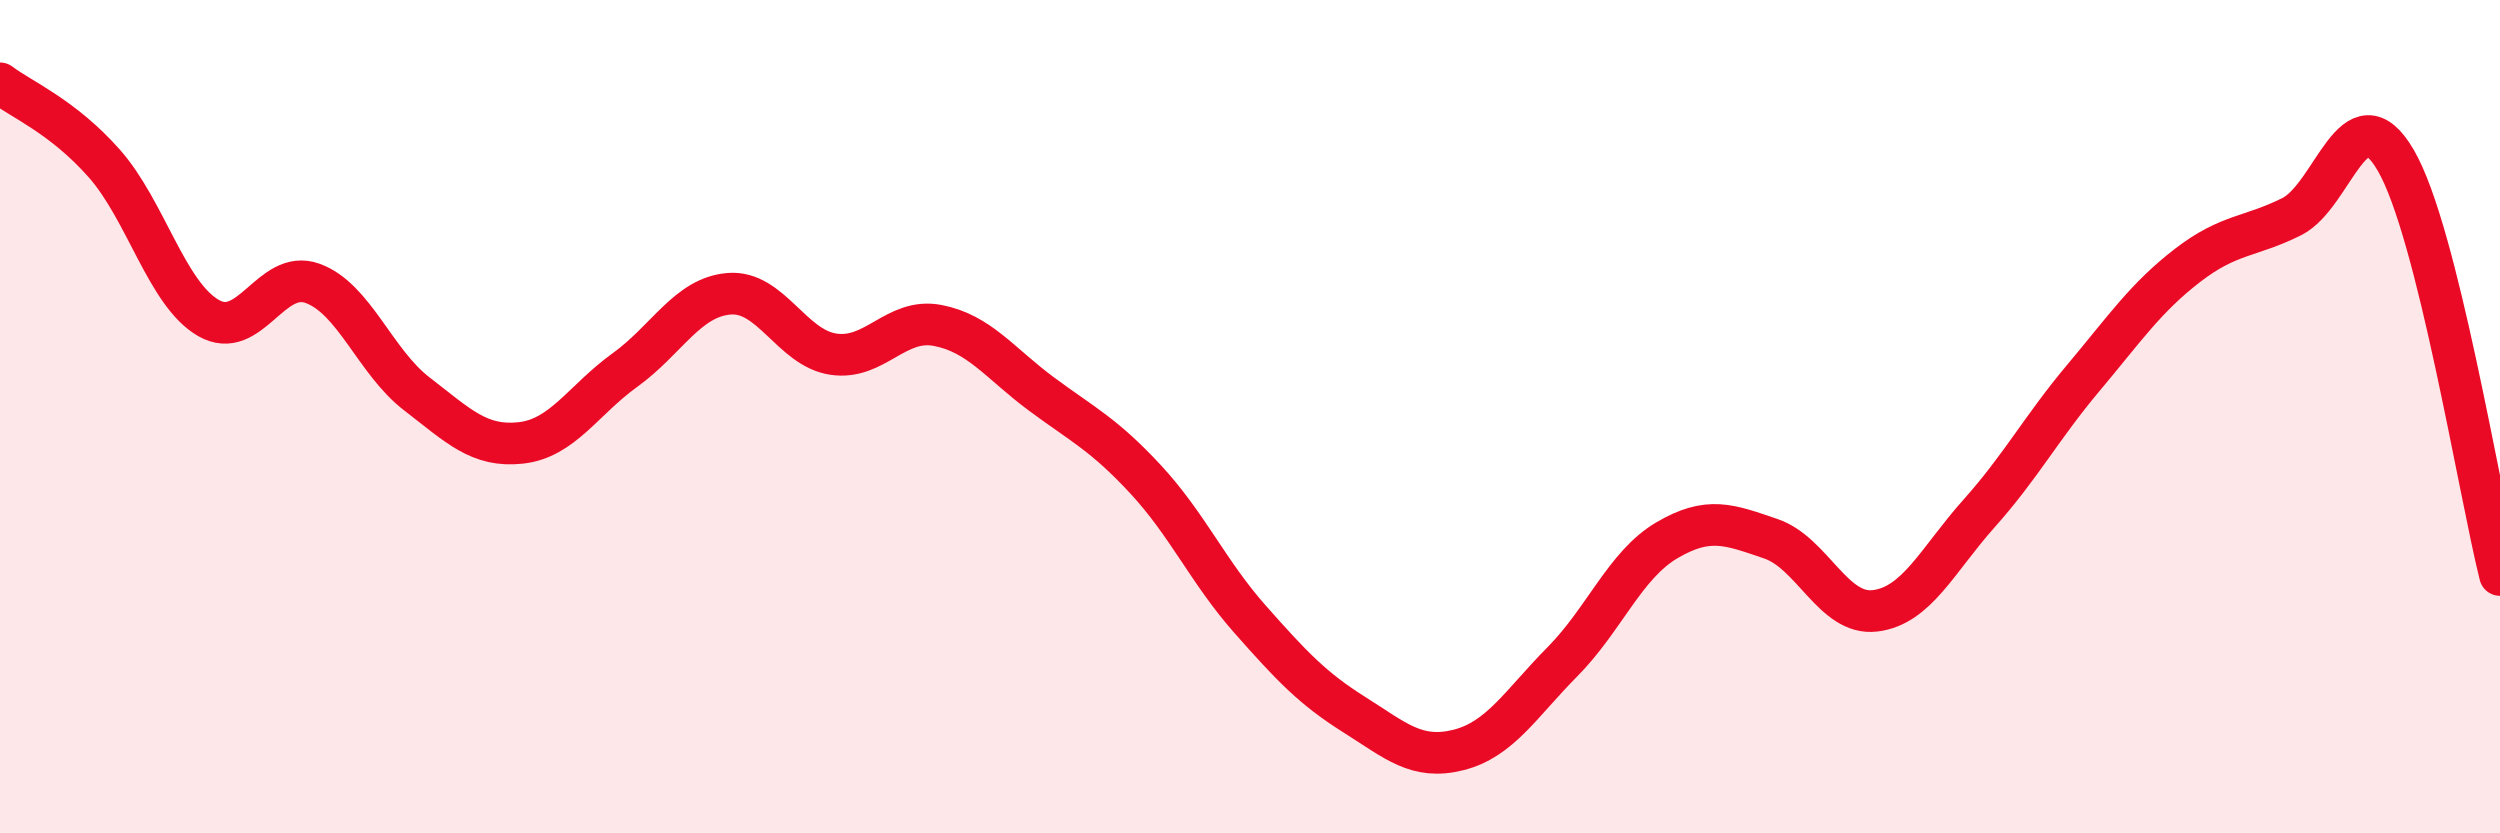 
    <svg width="60" height="20" viewBox="0 0 60 20" xmlns="http://www.w3.org/2000/svg">
      <path
        d="M 0,2 C 0.5,2.38 1.5,2.79 2.5,3.92 C 3.5,5.05 4,7.05 5,7.63 C 6,8.21 6.5,6.44 7.5,6.8 C 8.5,7.16 9,8.68 10,9.45 C 11,10.22 11.5,10.74 12.5,10.63 C 13.5,10.52 14,9.6 15,8.88 C 16,8.16 16.5,7.13 17.5,7.05 C 18.5,6.97 19,8.35 20,8.5 C 21,8.65 21.5,7.62 22.5,7.81 C 23.5,8 24,8.72 25,9.46 C 26,10.2 26.5,10.43 27.5,11.51 C 28.5,12.59 29,13.73 30,14.86 C 31,15.99 31.5,16.52 32.5,17.15 C 33.5,17.78 34,18.25 35,18 C 36,17.75 36.5,16.89 37.5,15.88 C 38.5,14.87 39,13.56 40,12.97 C 41,12.38 41.5,12.59 42.5,12.93 C 43.5,13.27 44,14.78 45,14.66 C 46,14.54 46.5,13.44 47.5,12.32 C 48.5,11.2 49,10.26 50,9.07 C 51,7.88 51.5,7.14 52.5,6.37 C 53.5,5.6 54,5.7 55,5.2 C 56,4.7 56.5,2.13 57.5,3.85 C 58.5,5.57 59.5,11.81 60,13.8L60 20L0 20Z"
        fill="#EB0A25"
        opacity="0.1"
        stroke-linecap="round"
        stroke-linejoin="round"
      />
      <path
        d="M 0,2 C 0.5,2.38 1.5,2.79 2.5,3.92 C 3.5,5.05 4,7.05 5,7.63 C 6,8.21 6.5,6.44 7.5,6.8 C 8.5,7.16 9,8.68 10,9.45 C 11,10.22 11.5,10.74 12.5,10.63 C 13.5,10.52 14,9.6 15,8.88 C 16,8.16 16.5,7.13 17.5,7.05 C 18.5,6.97 19,8.35 20,8.5 C 21,8.65 21.5,7.62 22.5,7.81 C 23.5,8 24,8.72 25,9.46 C 26,10.2 26.5,10.43 27.5,11.51 C 28.5,12.59 29,13.73 30,14.86 C 31,15.99 31.5,16.52 32.5,17.15 C 33.5,17.78 34,18.25 35,18 C 36,17.75 36.5,16.89 37.5,15.88 C 38.5,14.87 39,13.56 40,12.97 C 41,12.38 41.5,12.59 42.5,12.93 C 43.5,13.27 44,14.78 45,14.66 C 46,14.54 46.5,13.44 47.5,12.32 C 48.5,11.2 49,10.26 50,9.07 C 51,7.88 51.5,7.14 52.5,6.37 C 53.5,5.6 54,5.7 55,5.2 C 56,4.7 56.5,2.13 57.5,3.85 C 58.5,5.57 59.5,11.81 60,13.8"
        stroke="#EB0A25"
        stroke-width="1"
        fill="none"
        stroke-linecap="round"
        stroke-linejoin="round"
      />
    </svg>
  